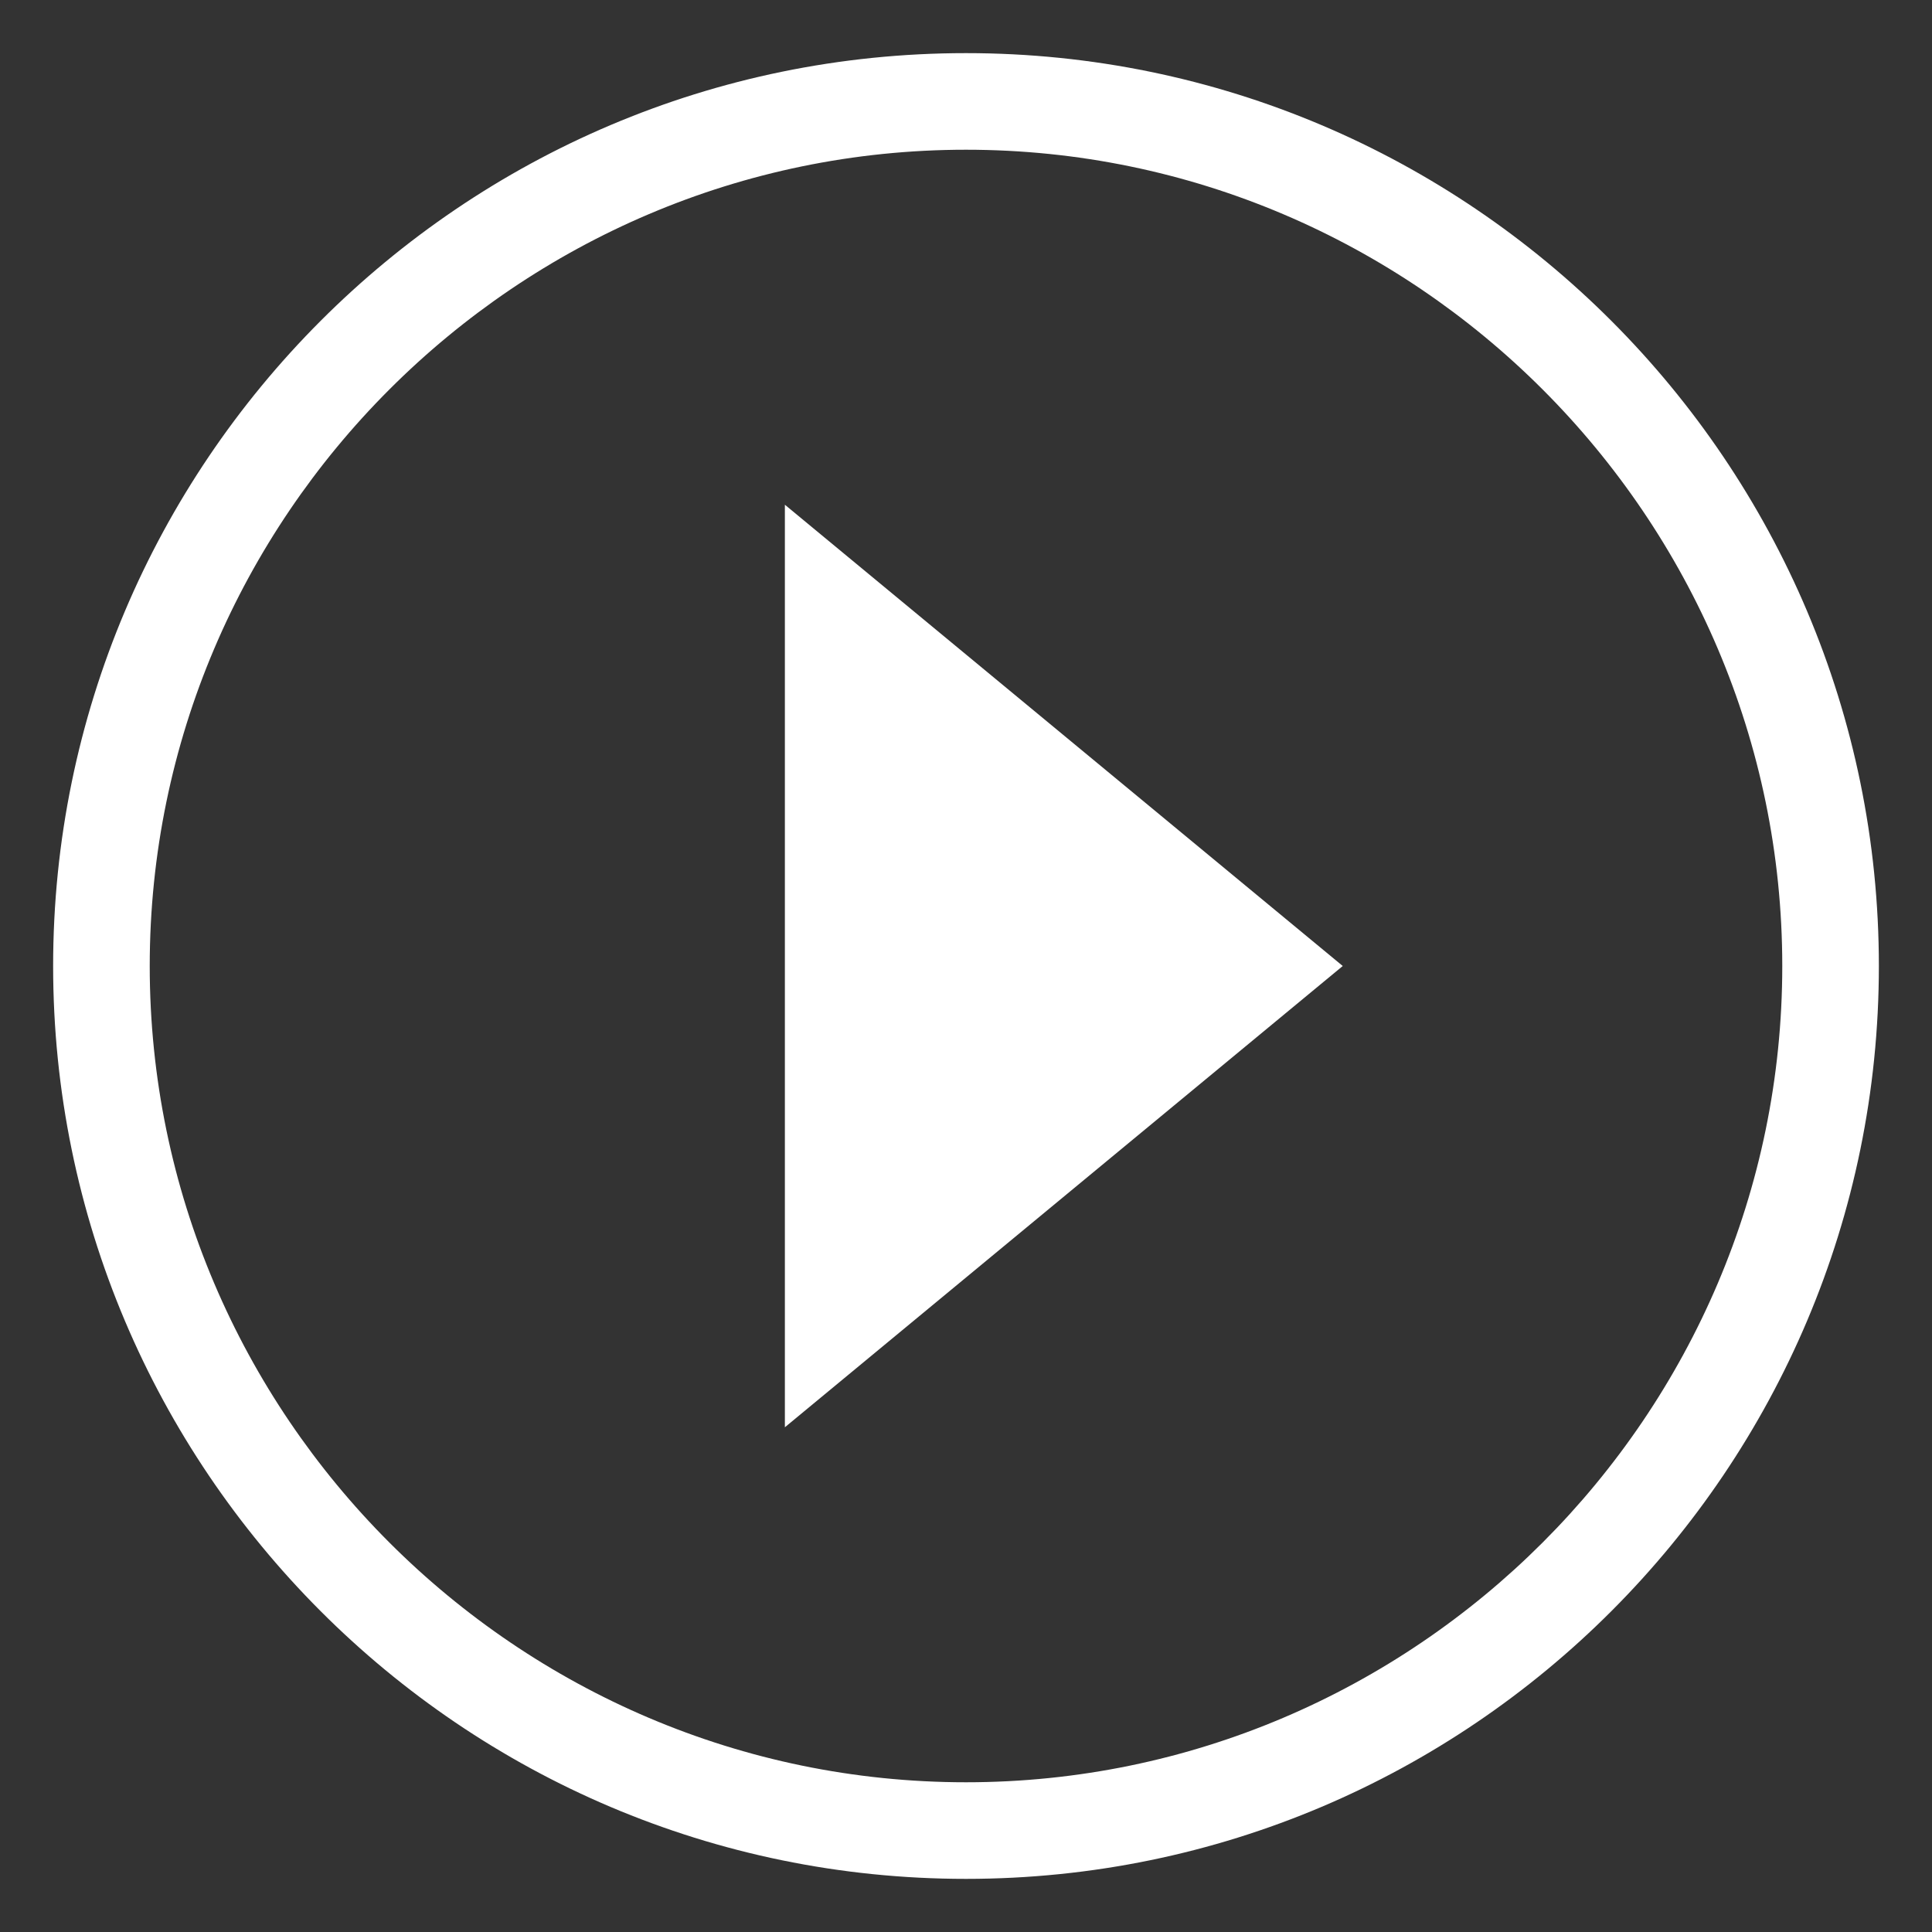 <?xml version="1.0" encoding="utf-8"?>
<!-- Generator: Adobe Illustrator 18.0.0, SVG Export Plug-In . SVG Version: 6.00 Build 0)  -->
<!DOCTYPE svg PUBLIC "-//W3C//DTD SVG 1.1//EN" "http://www.w3.org/Graphics/SVG/1.1/DTD/svg11.dtd">
<svg version="1.1" id="Layer_1" xmlns="http://www.w3.org/2000/svg" xmlns:xlink="http://www.w3.org/1999/xlink" x="0px" y="0px"
	 viewBox="0 0 80 80" enable-background="new 0 0 80 80" xml:space="preserve">
<rect x="0" y="0" width="80" height="80" fill="#333333" stroke="none"/>
<g>
	<path fill="#FFFFFF" d="M40,77.8c-20.9,0-37.8-17-37.8-37.8S19.1,2.2,40,2.2c20.9,0,37.8,17,37.8,37.8S60.9,77.8,40,77.8z M40,6.2
		C21.4,6.2,6.2,21.4,6.2,40c0,18.6,15.2,33.8,33.8,33.8S73.8,58.6,73.8,40C73.8,21.4,58.6,6.2,40,6.2z"/>
	<polygon fill="#FFFFFF" points="55.6,40 32.5,59.1 32.5,20.9 	"/>
</g>
</svg>
